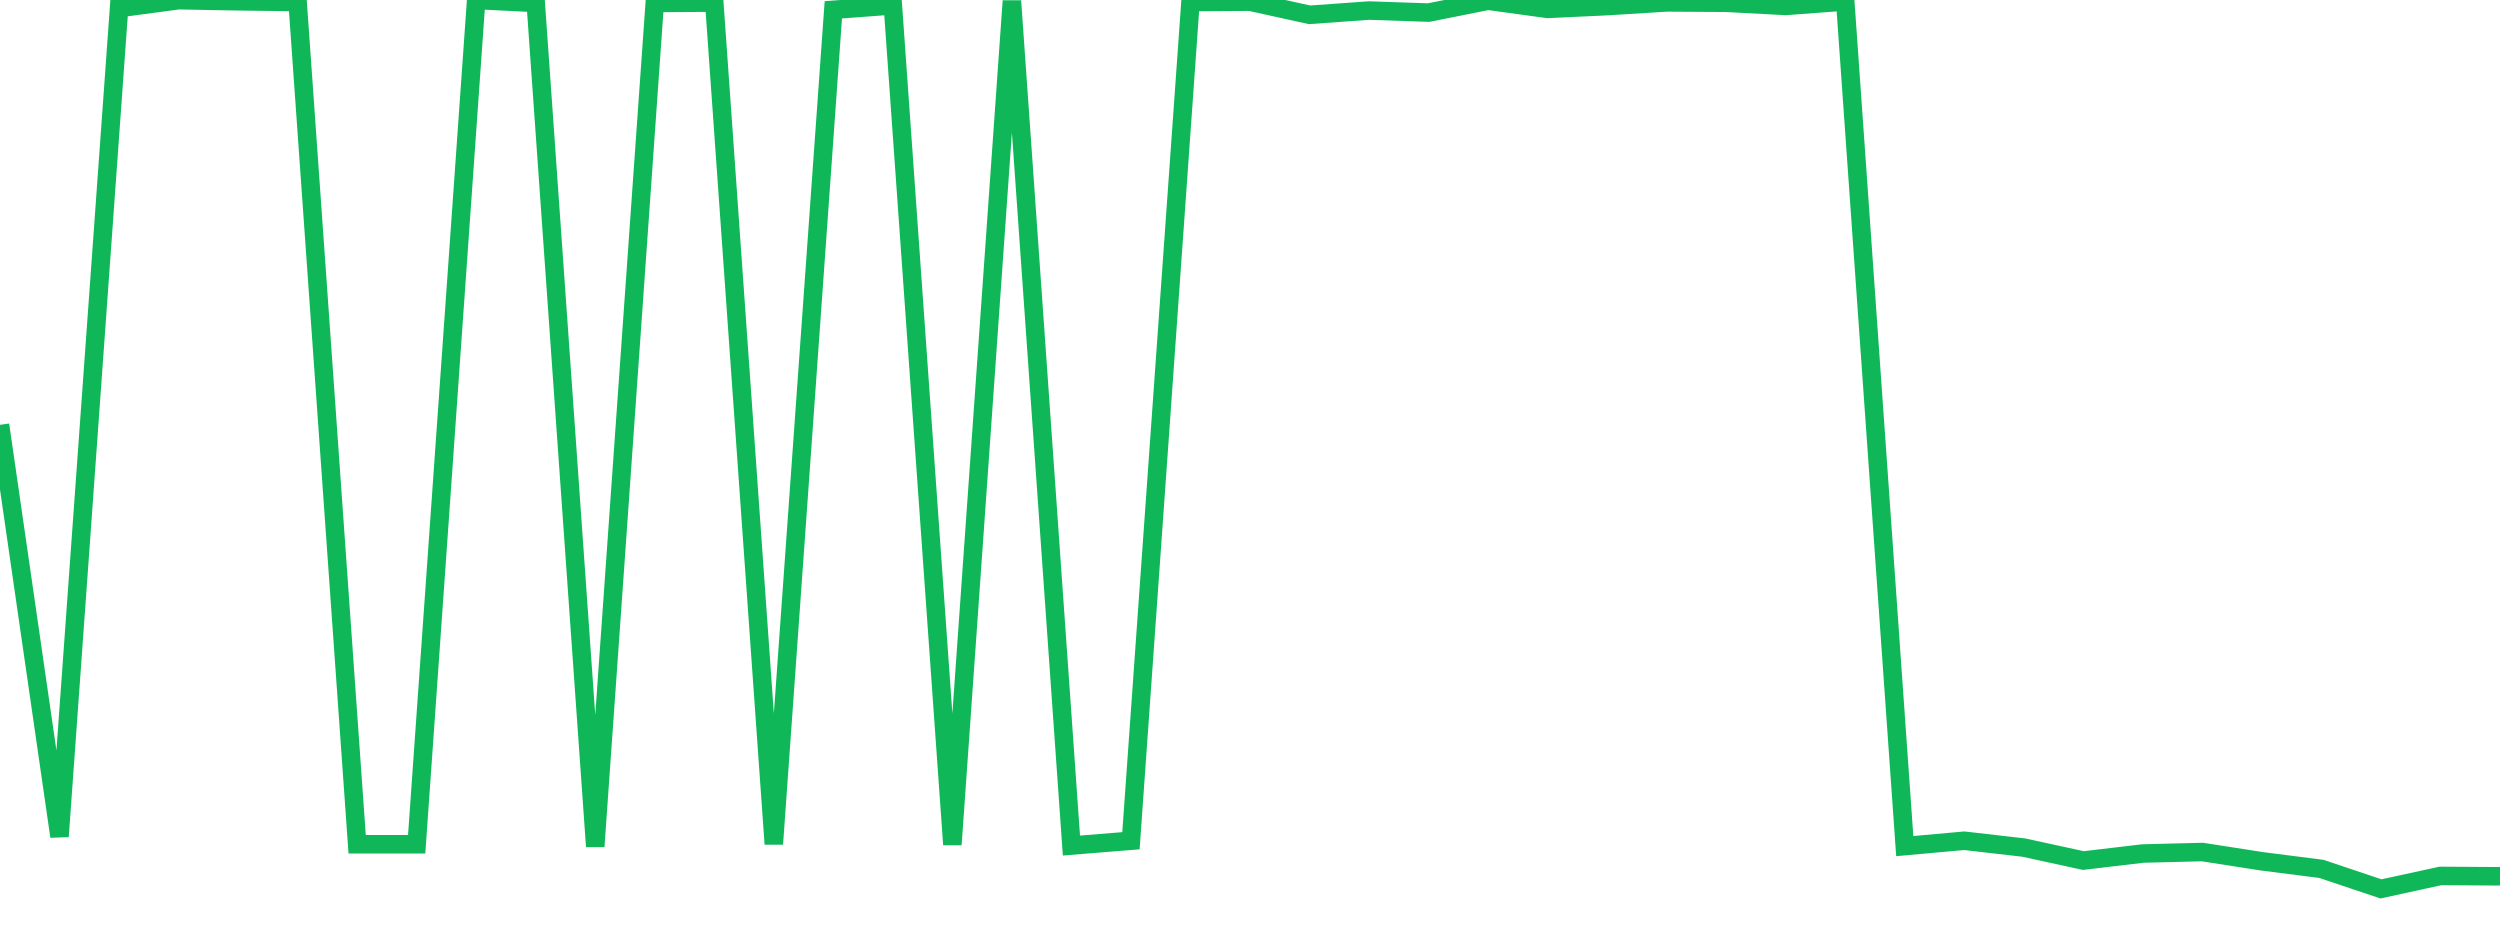 <?xml version="1.0" standalone="no"?>
<!DOCTYPE svg PUBLIC "-//W3C//DTD SVG 1.1//EN" "http://www.w3.org/Graphics/SVG/1.1/DTD/svg11.dtd">
<svg width="135" height="50" viewBox="0 0 135 50" preserveAspectRatio="none" class="sparkline" xmlns="http://www.w3.org/2000/svg"
xmlns:xlink="http://www.w3.org/1999/xlink"><path  class="sparkline--line" d="M 0 22.94 L 0 22.94 L 3.214 45.17 L 6.429 0.44 L 9.643 0.01 L 12.857 0.07 L 16.071 0.11 L 19.286 45.59 L 22.5 45.59 L 25.714 0 L 28.929 0.16 L 32.143 45.71 L 35.357 0.16 L 38.571 0.14 L 41.786 45.58 L 45 0.53 L 48.214 0.29 L 51.429 45.61 L 54.643 0.05 L 57.857 45.66 L 61.071 45.4 L 64.286 0.11 L 67.5 0.09 L 70.714 0.8 L 73.929 0.57 L 77.143 0.68 L 80.357 0.04 L 83.571 0.48 L 86.786 0.33 L 90 0.13 L 93.214 0.15 L 96.429 0.32 L 99.643 0.08 L 102.857 45.69 L 106.071 45.4 L 109.286 45.77 L 112.5 46.47 L 115.714 46.09 L 118.929 46.01 L 122.143 46.51 L 125.357 46.92 L 128.571 48 L 131.786 47.3 L 135 47.32" fill="none" stroke-width="1" stroke="#10b759"></path></svg>